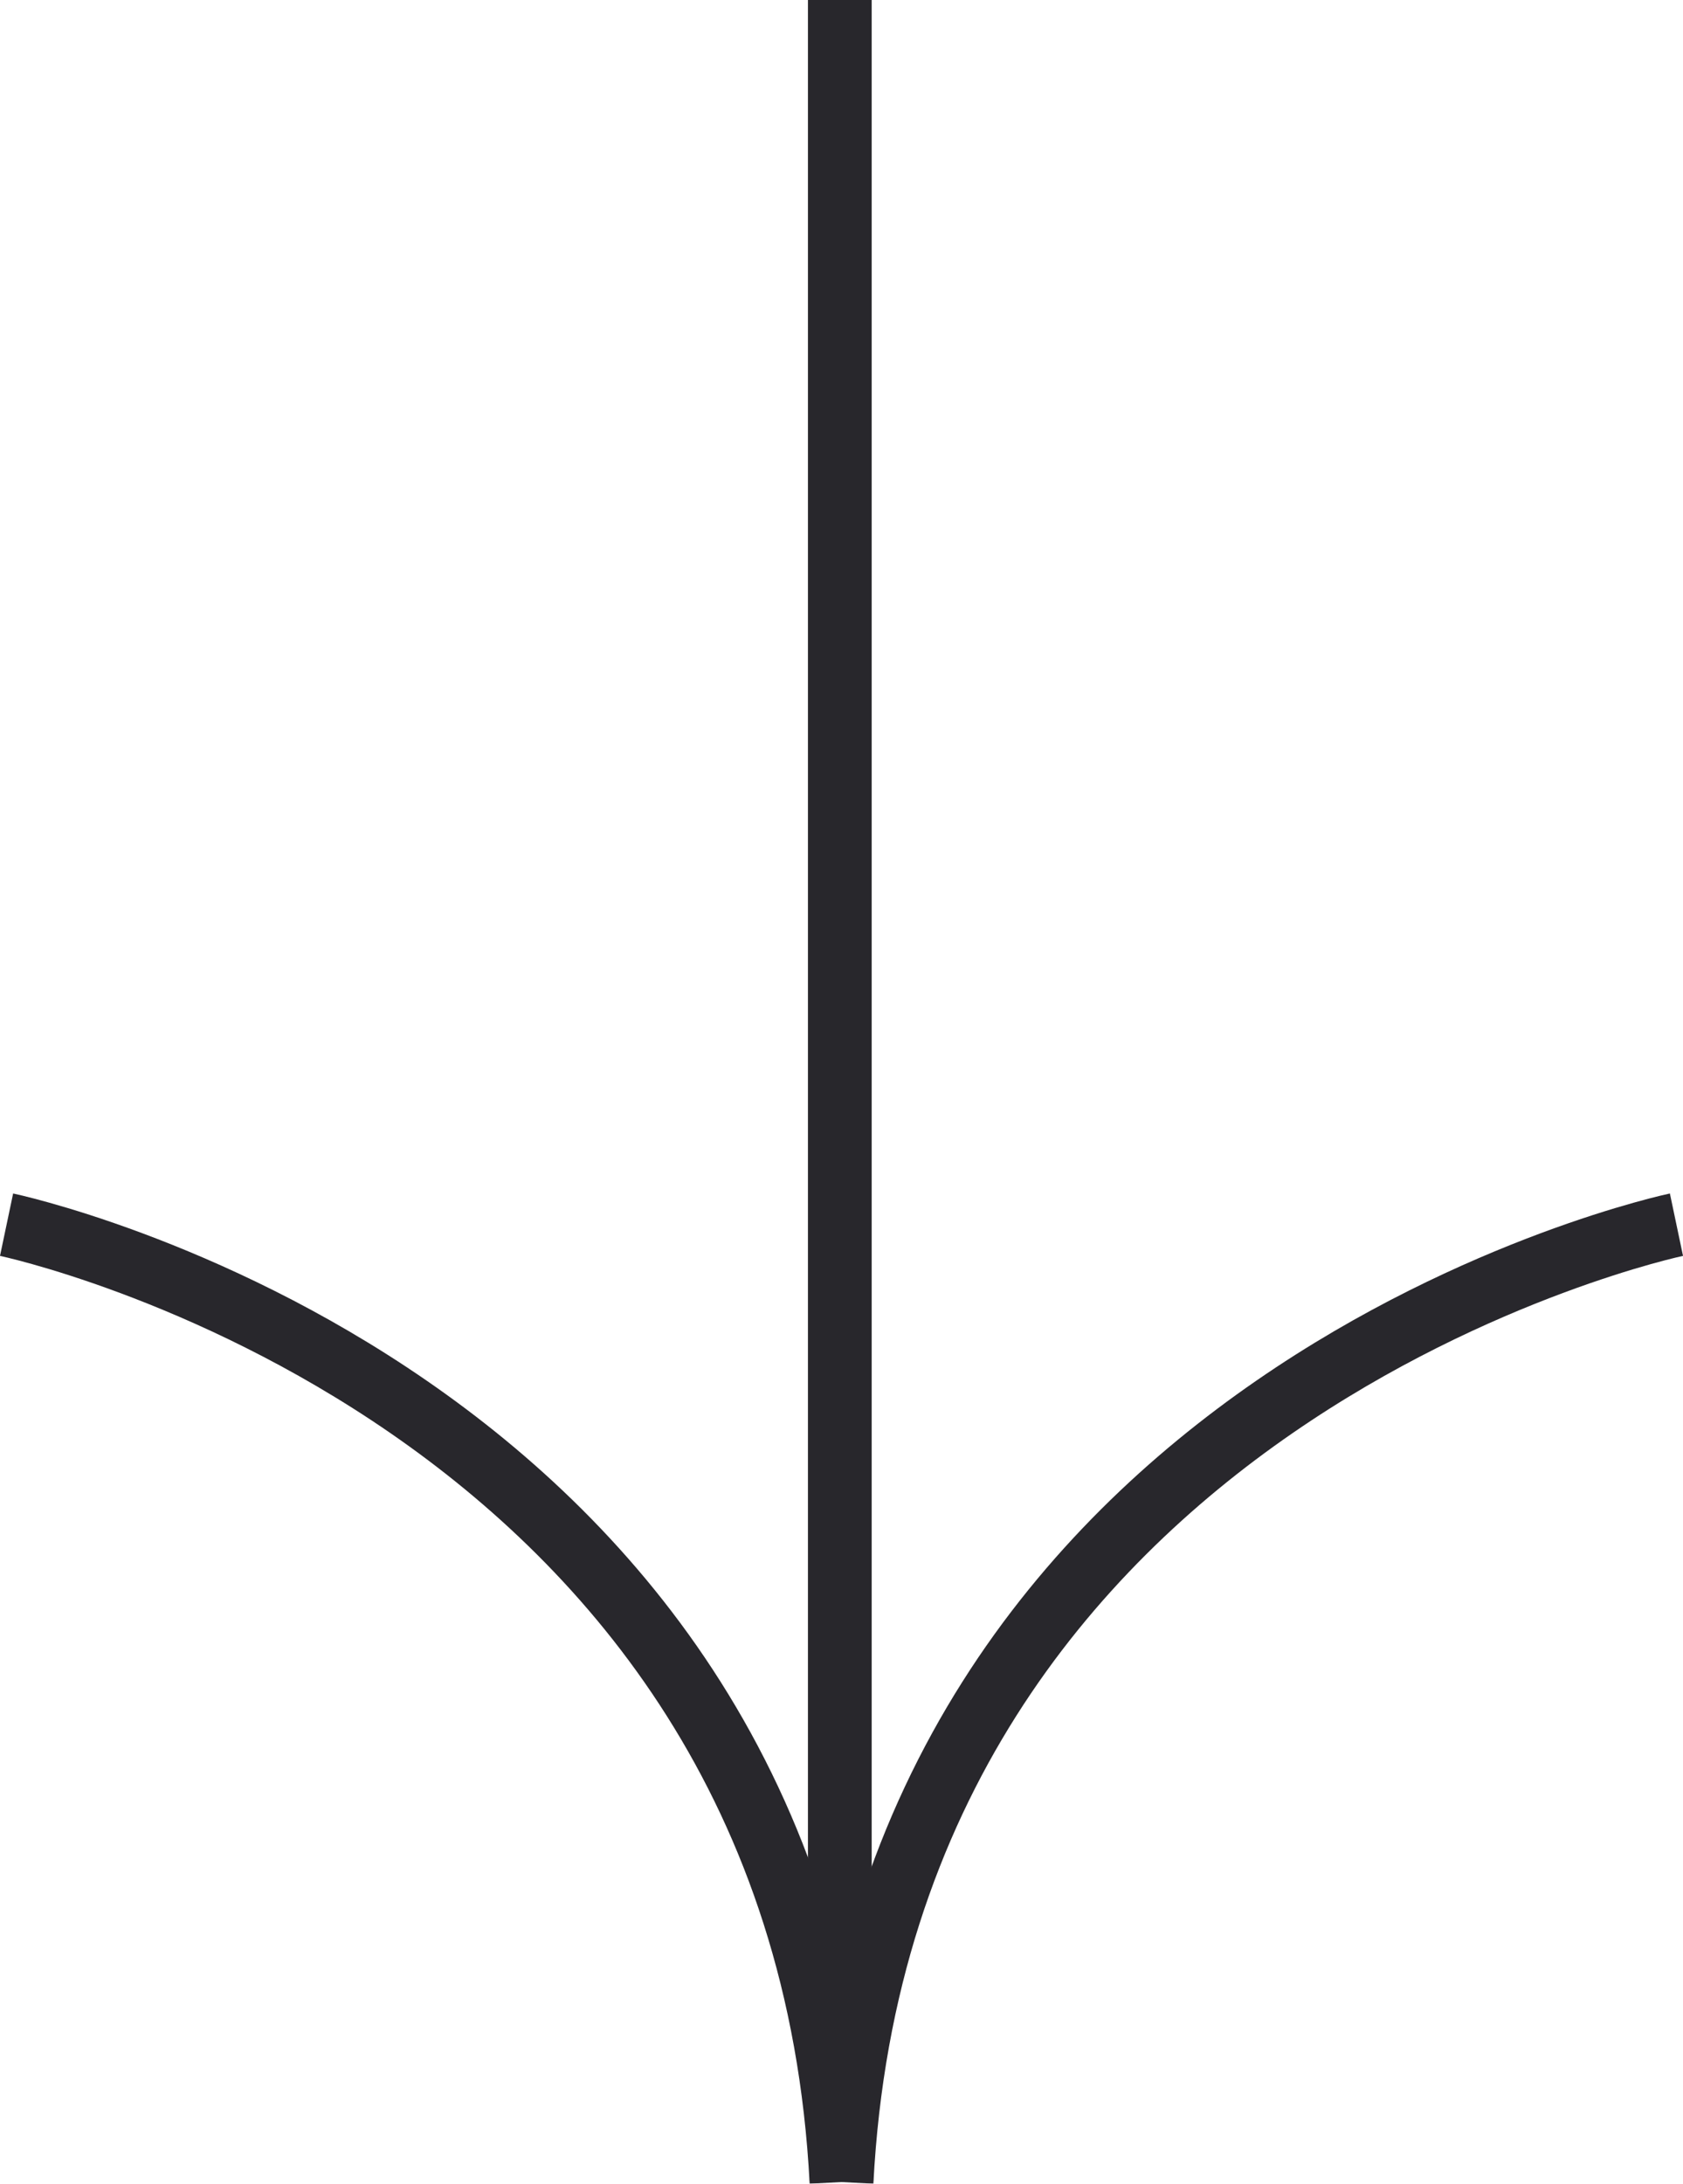 <svg xmlns="http://www.w3.org/2000/svg" width="79.207" height="102.733" viewBox="0 0 79.207 102.733">
  <g id="Group_2018" data-name="Group 2018" transform="translate(9375.729 -199.913) rotate(90)" opacity="0.998">
    <path id="Path_1892" data-name="Path 1892" d="M13136.363-9127.373s7.861-37.377,45.04-39.293" transform="translate(-12878.834 18502.793)" fill="none" stroke="#28272c" stroke-width="3"/>
    <path id="Path_1891" data-name="Path 1891" d="M13136.363-9166.666s7.861,37.377,45.04,39.293" transform="translate(-12878.834 18463.496)" fill="none" stroke="#28272c" stroke-width="3"/>
    <path id="Path_1893" data-name="Path 1893" d="M13002.664-9042.424h99.1" transform="translate(-12802.751 18378.629)" fill="none" stroke="#28272c" stroke-width="3"/>
  </g>
</svg>
